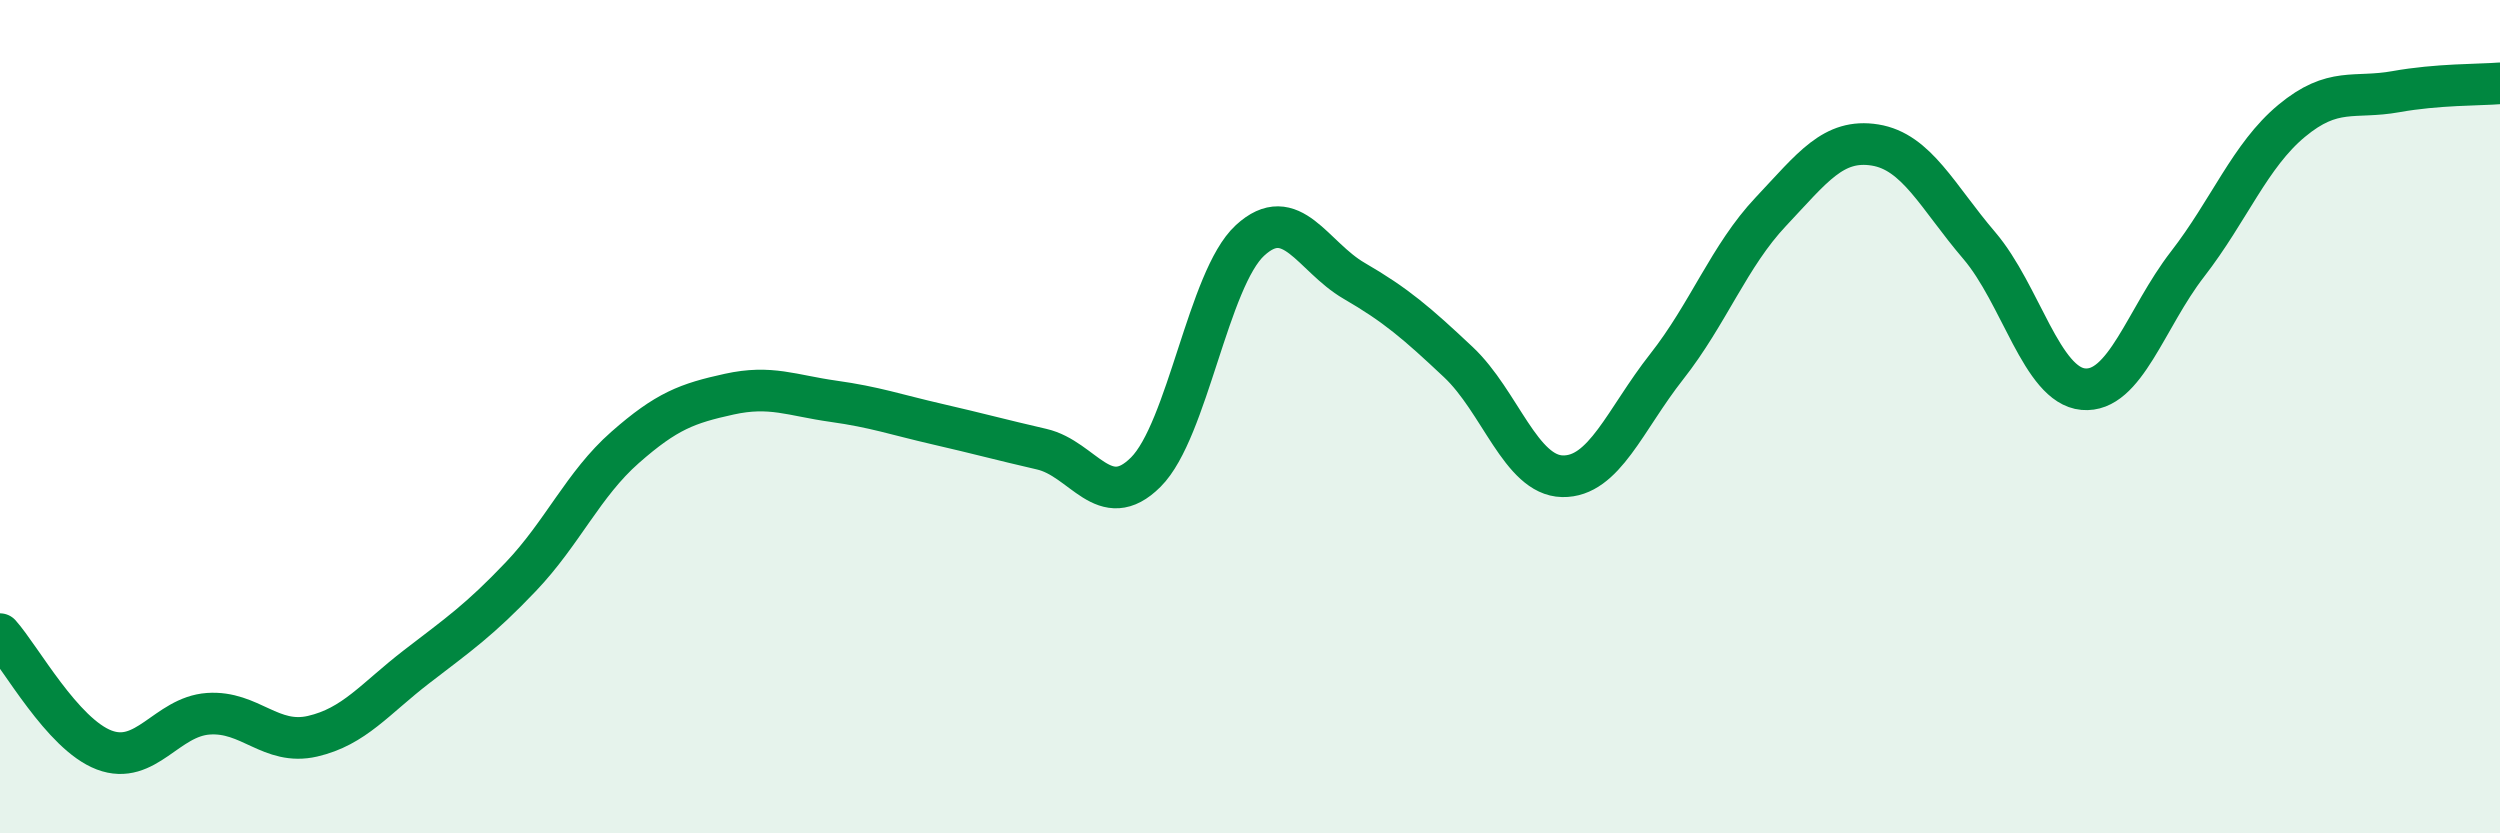 
    <svg width="60" height="20" viewBox="0 0 60 20" xmlns="http://www.w3.org/2000/svg">
      <path
        d="M 0,15.22 C 0.5,15.78 1.5,17.62 2.5,18 C 3.5,18.38 4,17.2 5,17.13 C 6,17.06 6.5,17.9 7.5,17.67 C 8.5,17.44 9,16.77 10,16 C 11,15.23 11.5,14.89 12.5,13.84 C 13.5,12.79 14,11.62 15,10.74 C 16,9.86 16.5,9.68 17.5,9.46 C 18.5,9.24 19,9.49 20,9.63 C 21,9.77 21.5,9.95 22.5,10.18 C 23.5,10.41 24,10.55 25,10.78 C 26,11.01 26.5,12.33 27.5,11.33 C 28.5,10.33 29,6.69 30,5.77 C 31,4.85 31.5,6.16 32.5,6.74 C 33.5,7.32 34,7.75 35,8.69 C 36,9.63 36.5,11.41 37.5,11.43 C 38.5,11.45 39,10.07 40,8.8 C 41,7.53 41.5,6.14 42.5,5.08 C 43.5,4.02 44,3.32 45,3.48 C 46,3.64 46.5,4.72 47.5,5.89 C 48.5,7.06 49,9.25 50,9.34 C 51,9.43 51.5,7.63 52.5,6.34 C 53.5,5.05 54,3.73 55,2.9 C 56,2.07 56.5,2.38 57.5,2.2 C 58.5,2.02 59.5,2.04 60,2L60 20L0 20Z"
        fill="#008740"
        opacity="0.1"
        stroke-linecap="round"
        stroke-linejoin="round"
      />
      <path
        d="M 0,15.22 C 0.5,15.78 1.5,17.62 2.5,18 C 3.5,18.38 4,17.2 5,17.13 C 6,17.06 6.5,17.9 7.5,17.67 C 8.5,17.44 9,16.77 10,16 C 11,15.23 11.5,14.89 12.5,13.84 C 13.5,12.79 14,11.62 15,10.74 C 16,9.86 16.5,9.68 17.5,9.46 C 18.5,9.24 19,9.49 20,9.63 C 21,9.77 21.5,9.95 22.5,10.18 C 23.5,10.41 24,10.55 25,10.78 C 26,11.01 26.5,12.33 27.5,11.33 C 28.5,10.33 29,6.69 30,5.77 C 31,4.85 31.5,6.16 32.5,6.74 C 33.5,7.32 34,7.75 35,8.69 C 36,9.63 36.5,11.41 37.5,11.43 C 38.5,11.45 39,10.07 40,8.8 C 41,7.53 41.5,6.14 42.5,5.08 C 43.5,4.02 44,3.32 45,3.48 C 46,3.64 46.5,4.72 47.5,5.89 C 48.5,7.06 49,9.25 50,9.34 C 51,9.43 51.5,7.63 52.5,6.34 C 53.5,5.05 54,3.73 55,2.9 C 56,2.07 56.5,2.38 57.5,2.2 C 58.5,2.02 59.5,2.04 60,2"
        stroke="#008740"
        stroke-width="1"
        fill="none"
        stroke-linecap="round"
        stroke-linejoin="round"
      />
    </svg>
  